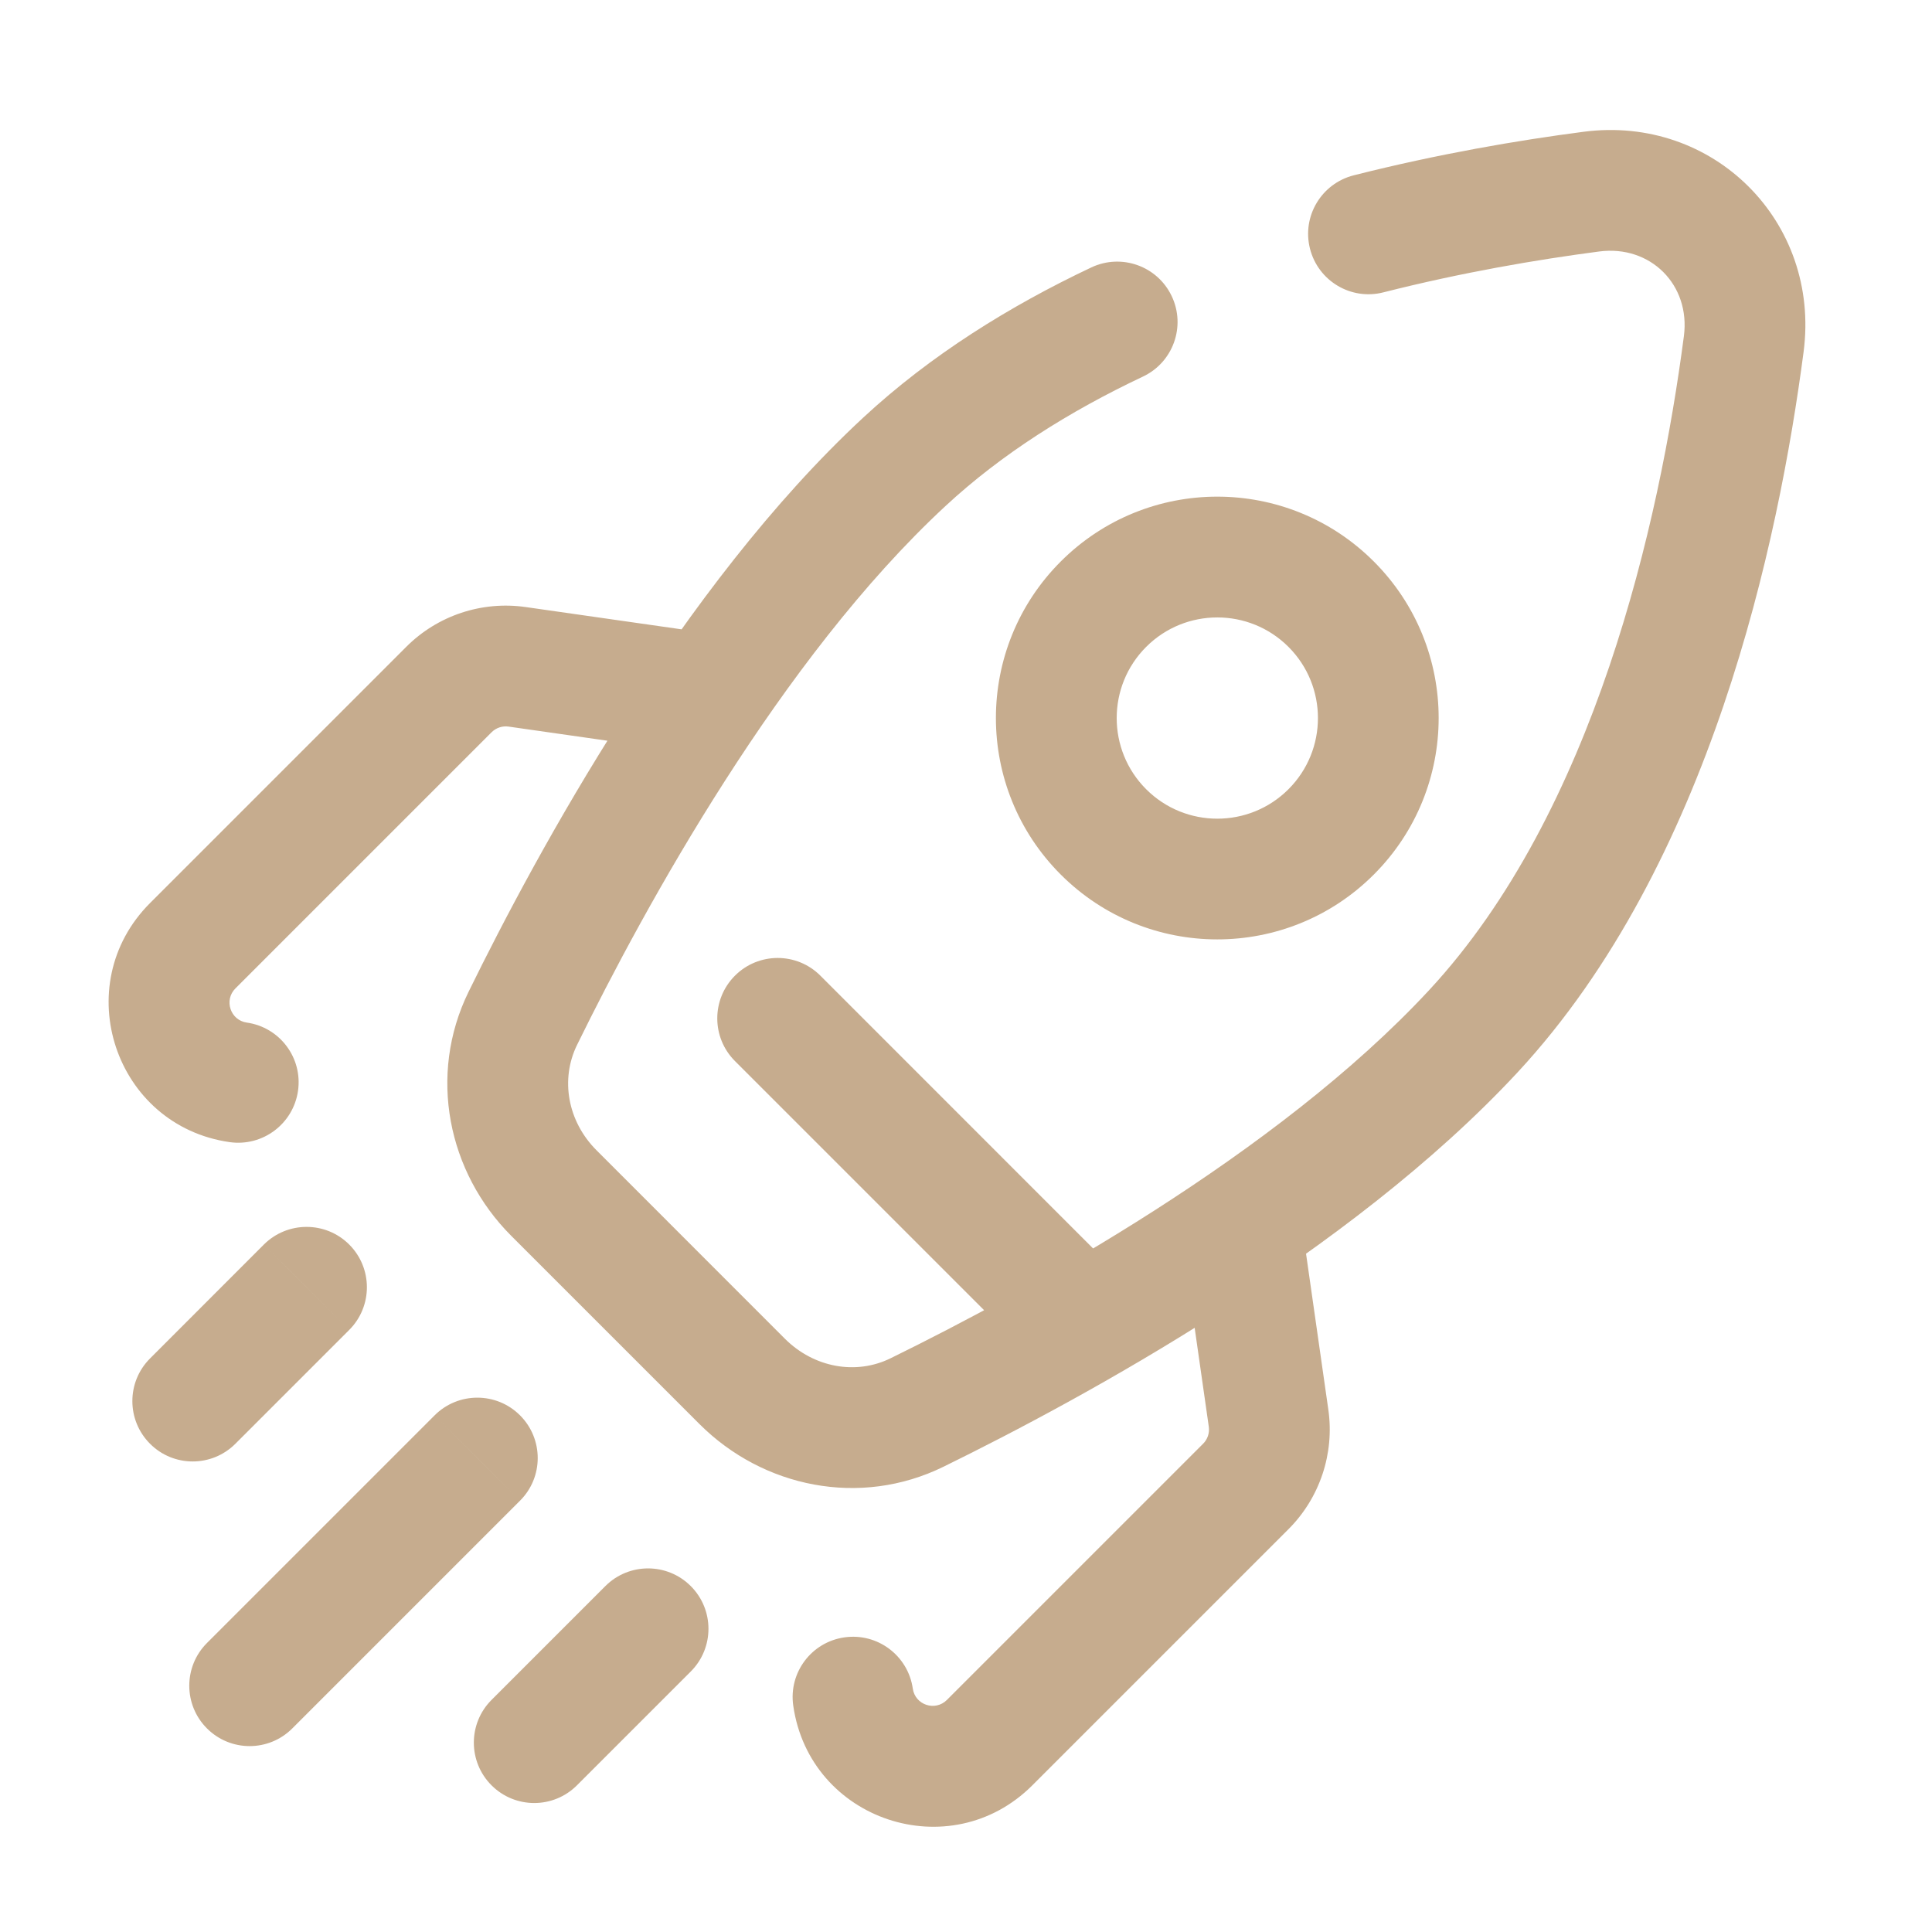 <svg width="24" height="24" viewBox="0 0 24 24" fill="none" xmlns="http://www.w3.org/2000/svg">
<path d="M18.304 12.809L17.754 12.299L18.304 12.809ZM11.233 5.738L11.743 6.288L11.233 5.738ZM21.661 4.272L22.405 4.37L21.661 4.272ZM19.769 2.38L19.866 3.124L19.769 2.38ZM6.495 12.651L7.168 12.981L6.495 12.651ZM11.391 17.547L11.061 16.874L11.391 17.547ZM10.191 12.12C9.898 11.827 9.423 11.827 9.13 12.12C8.837 12.413 8.837 12.888 9.13 13.181L10.191 12.12ZM12.824 16.875C13.117 17.168 13.591 17.168 13.884 16.875C14.177 16.582 14.177 16.107 13.884 15.814L12.824 16.875ZM6.46 18.642C6.753 18.35 6.753 17.875 6.46 17.582C6.167 17.289 5.692 17.289 5.399 17.582L6.46 18.642ZM2.571 20.41C2.278 20.703 2.278 21.178 2.571 21.471C2.864 21.764 3.338 21.764 3.631 21.471L2.571 20.41ZM4.338 16.521C4.631 16.228 4.631 15.753 4.338 15.46C4.046 15.168 3.571 15.168 3.278 15.46L4.338 16.521ZM1.864 16.875C1.571 17.168 1.571 17.642 1.864 17.935C2.156 18.228 2.631 18.228 2.924 17.935L1.864 16.875ZM8.581 20.764C8.874 20.471 8.874 19.996 8.581 19.703C8.288 19.41 7.813 19.41 7.52 19.703L8.581 20.764ZM6.106 21.117C5.813 21.41 5.813 21.885 6.106 22.178C6.399 22.471 6.874 22.471 7.167 22.178L6.106 21.117ZM11.339 20.976C11.28 20.566 10.9 20.281 10.49 20.34C10.08 20.398 9.795 20.778 9.854 21.188L11.339 20.976ZM15.758 17.617L16.501 17.511L15.758 17.617ZM2.853 14.188C3.264 14.246 3.643 13.961 3.702 13.551C3.761 13.141 3.476 12.761 3.066 12.703L2.853 14.188ZM6.424 8.283L6.318 9.026L6.318 9.026L6.424 8.283ZM16.816 2.178C16.415 2.28 16.171 2.687 16.273 3.089C16.375 3.491 16.783 3.734 17.184 3.632L16.816 2.178ZM14.198 4.678C14.573 4.501 14.733 4.054 14.556 3.68C14.379 3.305 13.932 3.145 13.557 3.322L14.198 4.678ZM9.22 17.16L9.75 16.63L7.412 14.291L6.881 14.822L6.351 15.352L8.69 17.691L9.22 17.16ZM18.304 12.809L17.754 12.299C15.86 14.341 12.786 16.028 11.061 16.874L11.391 17.547L11.721 18.22C13.461 17.367 16.757 15.579 18.854 13.319L18.304 12.809ZM6.495 12.651L7.168 12.981C8.014 11.256 9.701 8.181 11.743 6.288L11.233 5.738L10.723 5.188C8.462 7.285 6.674 10.58 5.821 12.32L6.495 12.651ZM21.661 4.272L20.918 4.175C20.614 6.498 19.806 10.086 17.754 12.299L18.304 12.809L18.854 13.319C21.249 10.736 22.096 6.729 22.405 4.37L21.661 4.272ZM21.661 4.272L22.405 4.37C22.616 2.756 21.286 1.426 19.672 1.637L19.769 2.38L19.866 3.124C20.503 3.041 21.001 3.538 20.918 4.175L21.661 4.272ZM6.881 14.822L7.412 14.291C7.048 13.928 6.96 13.406 7.168 12.981L6.495 12.651L5.821 12.32C5.313 13.357 5.563 14.564 6.351 15.352L6.881 14.822ZM9.22 17.16L8.69 17.691C9.478 18.478 10.684 18.729 11.721 18.22L11.391 17.547L11.061 16.874C10.636 17.082 10.114 16.993 9.75 16.63L9.22 17.16ZM9.66 12.651L9.13 13.181L12.824 16.875L13.354 16.344L13.884 15.814L10.191 12.12L9.66 12.651ZM5.929 18.112L5.399 17.582L2.571 20.41L3.101 20.941L3.631 21.471L6.46 18.642L5.929 18.112ZM3.808 15.991L3.278 15.46L1.864 16.875L2.394 17.405L2.924 17.935L4.338 16.521L3.808 15.991ZM8.051 20.233L7.52 19.703L6.106 21.117L6.637 21.648L7.167 22.178L8.581 20.764L8.051 20.233ZM13.708 7.506L13.177 6.975C12.103 8.049 12.103 9.79 13.177 10.864L13.708 10.334L14.238 9.804C13.75 9.316 13.75 8.524 14.238 8.036L13.708 7.506ZM13.708 10.334L13.177 10.864C14.251 11.938 15.992 11.938 17.066 10.864L16.536 10.334L16.006 9.804C15.518 10.292 14.726 10.292 14.238 9.804L13.708 10.334ZM16.536 10.334L17.066 10.864C18.14 9.79 18.14 8.049 17.066 6.975L16.536 7.506L16.006 8.036C16.494 8.524 16.494 9.316 16.006 9.804L16.536 10.334ZM16.536 7.506L17.066 6.975C15.992 5.901 14.251 5.901 13.177 6.975L13.708 7.506L14.238 8.036C14.726 7.548 15.518 7.548 16.006 8.036L16.536 7.506ZM15.475 18.466L14.945 17.935L11.763 21.117L12.293 21.648L12.824 22.178L16.006 18.996L15.475 18.466ZM15.475 15.637L14.733 15.743L15.016 17.723L15.758 17.617L16.501 17.511L16.218 15.531L15.475 15.637ZM12.293 21.648L11.763 21.117C11.617 21.263 11.368 21.18 11.339 20.976L10.596 21.082L9.854 21.188C10.058 22.616 11.804 23.198 12.824 22.178L12.293 21.648ZM15.475 18.466L16.006 18.996C16.395 18.607 16.579 18.056 16.501 17.511L15.758 17.617L15.016 17.723C15.027 17.801 15.001 17.88 14.945 17.935L15.475 18.466ZM5.576 8.566L5.046 8.036L1.864 11.218L2.394 11.748L2.924 12.279L6.106 9.097L5.576 8.566ZM8.404 8.566L8.51 7.824L6.53 7.541L6.424 8.283L6.318 9.026L8.298 9.309L8.404 8.566ZM2.394 11.748L1.864 11.218C0.844 12.238 1.426 13.984 2.853 14.188L2.96 13.445L3.066 12.703C2.862 12.674 2.779 12.424 2.924 12.279L2.394 11.748ZM5.576 8.566L6.106 9.097C6.162 9.041 6.24 9.015 6.318 9.026L6.424 8.283L6.53 7.541C5.985 7.463 5.435 7.646 5.046 8.036L5.576 8.566ZM17 2.905L17.184 3.632C18.166 3.383 19.096 3.225 19.866 3.124L19.769 2.38L19.672 1.637C18.857 1.743 17.867 1.912 16.816 2.178L17 2.905ZM11.233 5.738L11.743 6.288C12.442 5.639 13.286 5.109 14.198 4.678L13.878 4L13.557 3.322C12.544 3.801 11.562 4.41 10.723 5.188L11.233 5.738Z" fill="#C6AC8E"/>
</svg>
